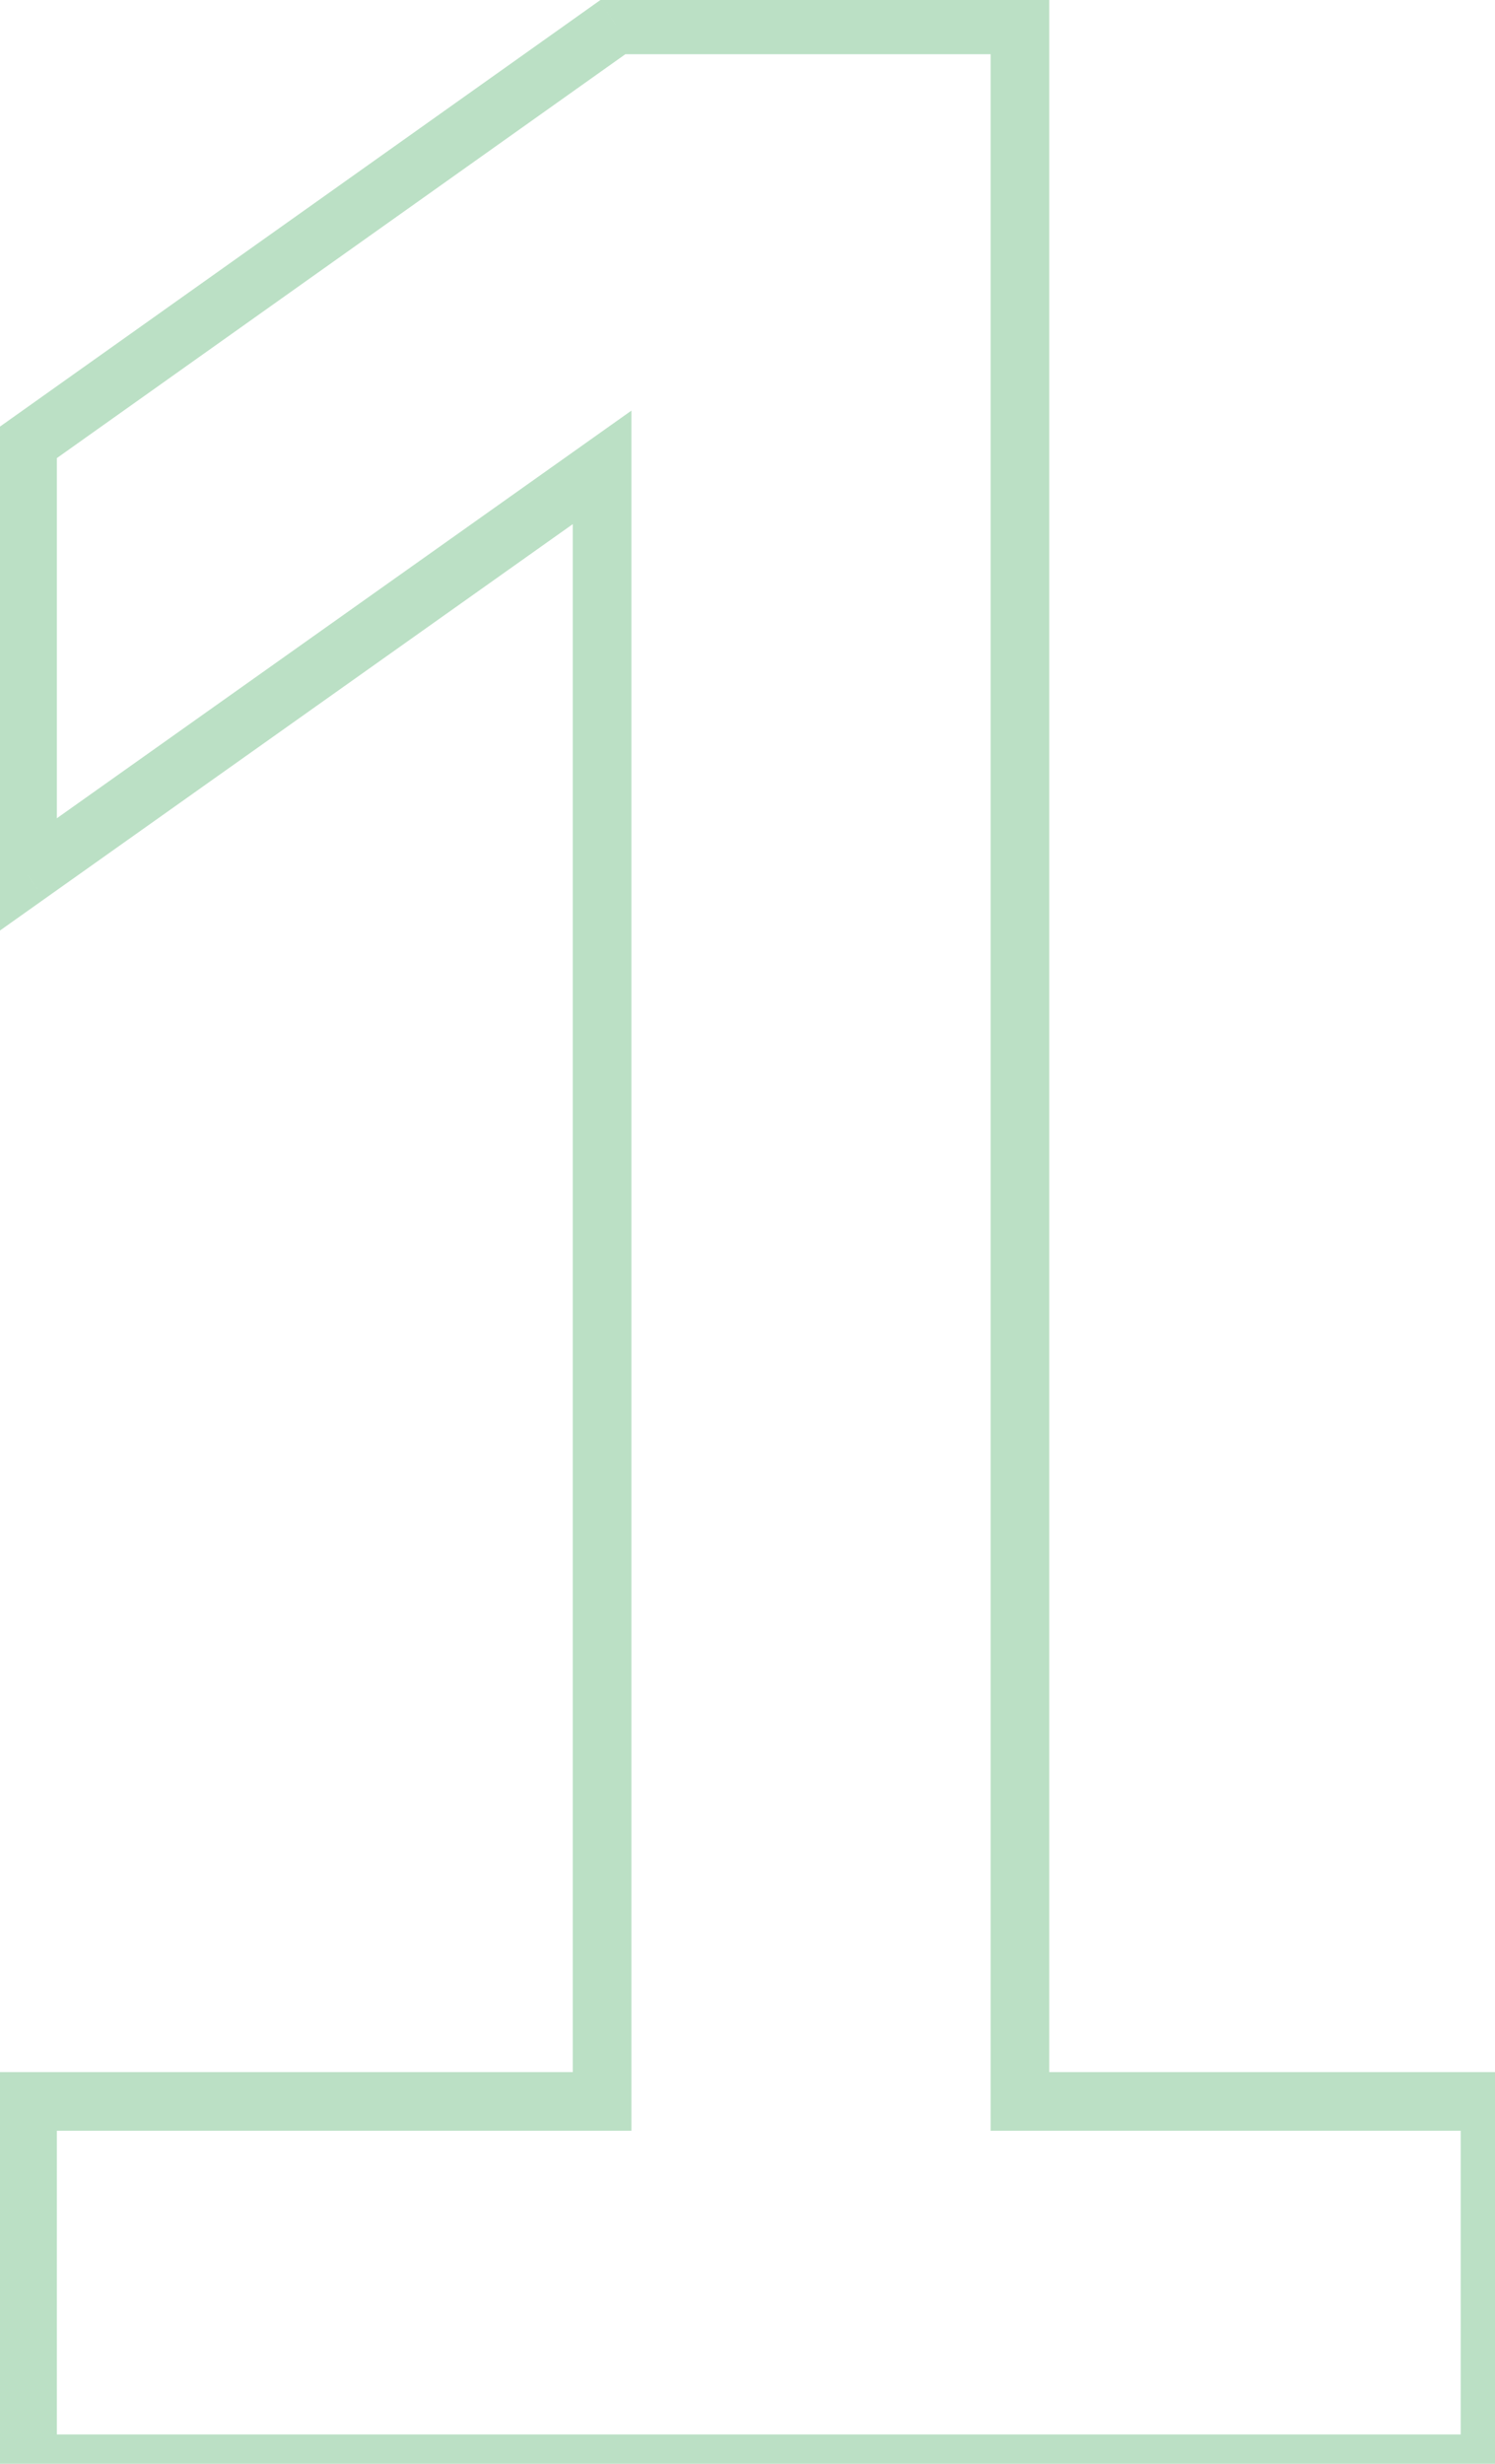 <?xml version="1.0" encoding="UTF-8"?> <svg xmlns="http://www.w3.org/2000/svg" width="51" height="84" viewBox="0 0 51 84" fill="none"> <path d="M0.939 71.646V70.646H-0.061V71.646H0.939ZM20.539 71.646V72.646H21.539V71.646H20.539ZM20.539 15.934H21.539V14L19.961 15.119L20.539 15.934ZM0.939 29.833H-0.061V31.768L1.518 30.648L0.939 29.833ZM0.939 15.103L0.36 14.288L-0.061 14.587V15.103H0.939ZM21.015 0.848V-0.152H20.696L20.436 0.033L21.015 0.848ZM34.794 0.848H35.794V-0.152H34.794V0.848ZM34.794 71.646H33.794V72.646H34.794V71.646ZM50.83 71.646H51.83V70.646H50.83V71.646ZM50.83 84V85H51.83V84H50.83ZM0.939 84H-0.061V85H0.939V84ZM0.939 72.646H20.539V70.646H0.939V72.646ZM21.539 71.646V15.934H19.539V71.646H21.539ZM19.961 15.119L0.361 29.017L1.518 30.648L21.118 16.75L19.961 15.119ZM1.939 29.833V15.103H-0.061V29.833H1.939ZM1.518 15.918L21.593 1.664L20.436 0.033L0.36 14.288L1.518 15.918ZM21.015 1.848H34.794V-0.152H21.015V1.848ZM33.794 0.848V71.646H35.794V0.848H33.794ZM34.794 72.646H50.83V70.646H34.794V72.646ZM49.83 71.646V84H51.83V71.646H49.83ZM50.83 83H0.939V85H50.83V83ZM1.939 84V71.646H-0.061V84H1.939Z" fill="#BBE0C5"></path> </svg> 